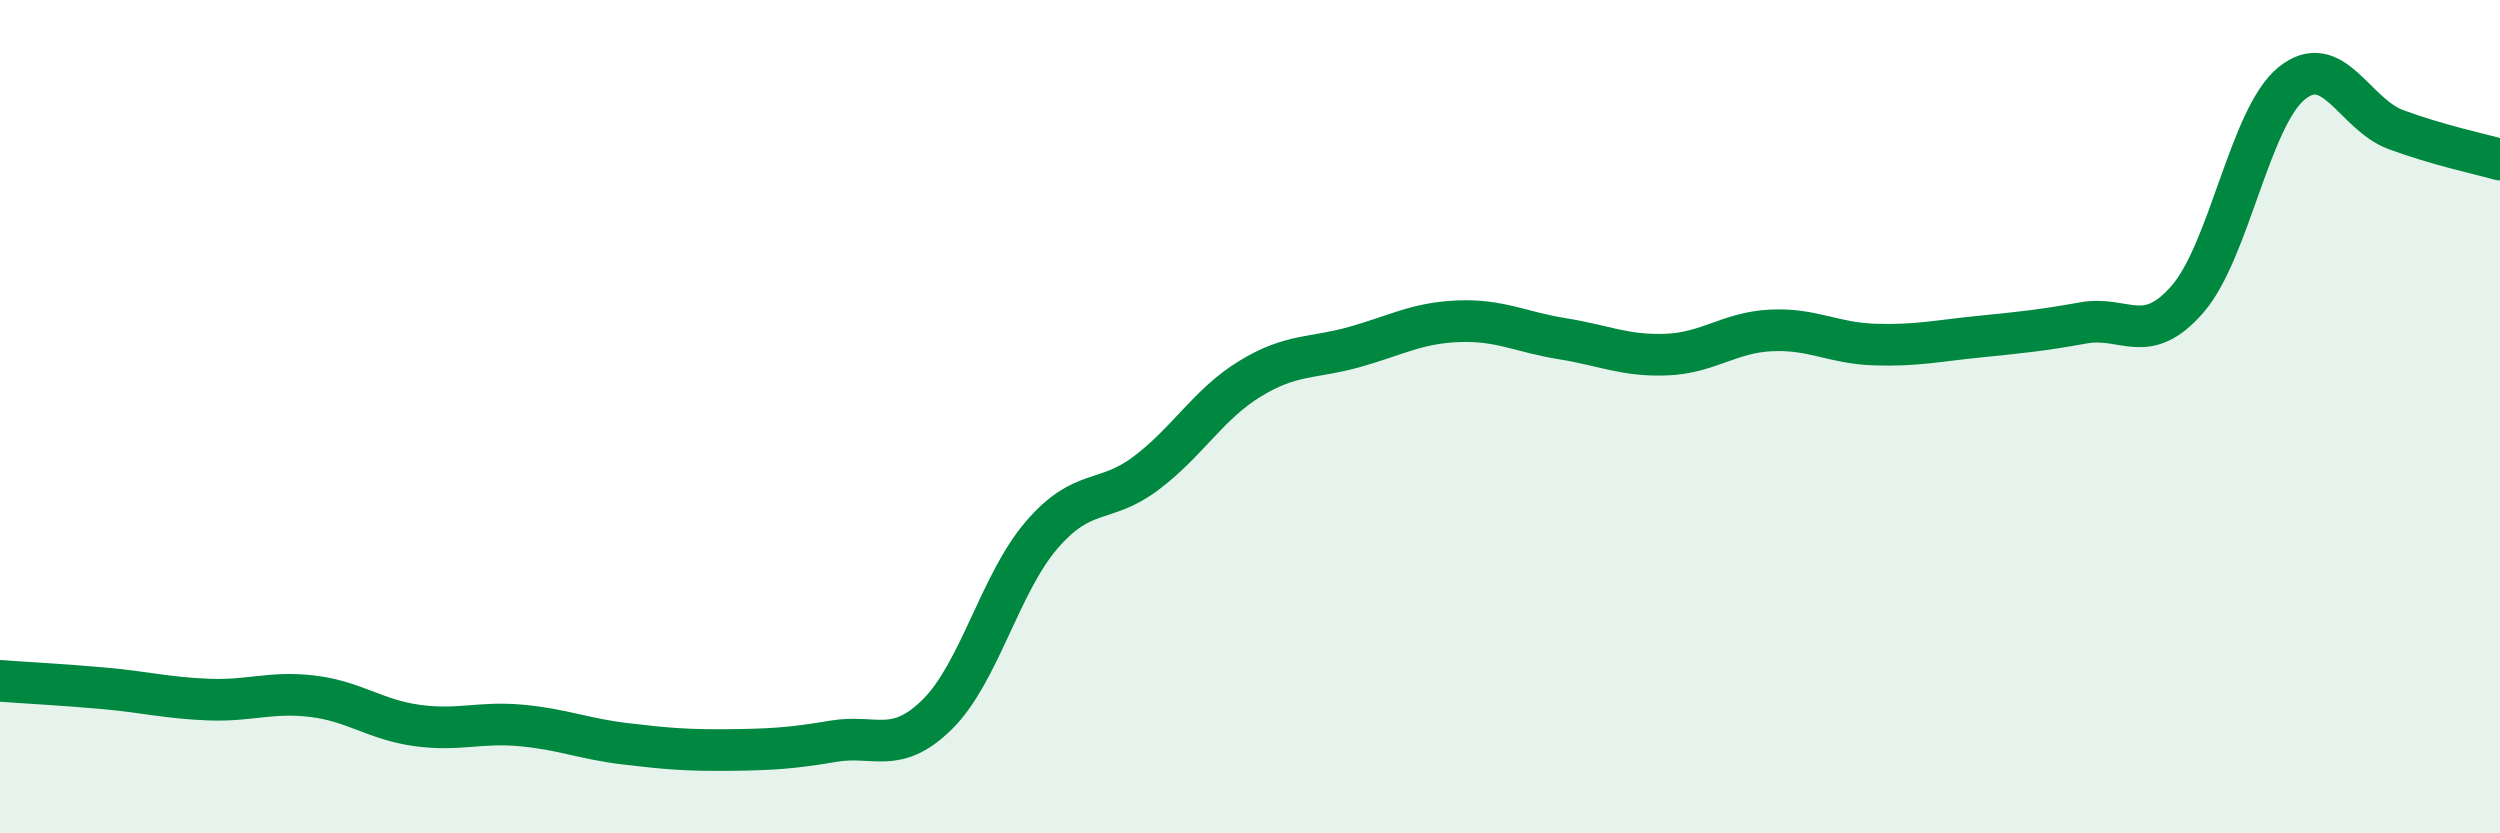 
    <svg width="60" height="20" viewBox="0 0 60 20" xmlns="http://www.w3.org/2000/svg">
      <path
        d="M 0,16.34 C 0.5,16.38 1.5,16.43 2.5,16.52 C 3.5,16.61 4,16.75 5,16.79 C 6,16.83 6.5,16.59 7.5,16.71 C 8.5,16.83 9,17.27 10,17.41 C 11,17.55 11.5,17.32 12.5,17.41 C 13.5,17.5 14,17.73 15,17.85 C 16,17.97 16.5,18.01 17.5,18 C 18.5,17.99 19,17.96 20,17.79 C 21,17.62 21.5,18.13 22.5,17.14 C 23.5,16.15 24,14 25,12.84 C 26,11.68 26.5,12.11 27.5,11.36 C 28.5,10.61 29,9.7 30,9.09 C 31,8.48 31.5,8.61 32.5,8.33 C 33.5,8.05 34,7.75 35,7.71 C 36,7.67 36.5,7.97 37.5,8.13 C 38.5,8.29 39,8.55 40,8.51 C 41,8.47 41.5,7.98 42.5,7.93 C 43.5,7.88 44,8.24 45,8.27 C 46,8.3 46.5,8.18 47.5,8.08 C 48.5,7.98 49,7.93 50,7.75 C 51,7.57 51.5,8.33 52.5,7.18 C 53.5,6.03 54,2.81 55,2 C 56,1.19 56.5,2.74 57.5,3.11 C 58.5,3.48 59.5,3.69 60,3.83L60 20L0 20Z"
        fill="#008740"
        opacity="0.1"
        stroke-linecap="round"
        stroke-linejoin="round"
      />
      <path
        d="M 0,16.34 C 0.5,16.38 1.5,16.43 2.5,16.52 C 3.5,16.61 4,16.75 5,16.79 C 6,16.83 6.5,16.59 7.5,16.71 C 8.5,16.83 9,17.27 10,17.41 C 11,17.55 11.5,17.32 12.5,17.41 C 13.5,17.5 14,17.73 15,17.85 C 16,17.97 16.5,18.01 17.5,18 C 18.5,17.99 19,17.96 20,17.79 C 21,17.62 21.5,18.13 22.5,17.14 C 23.5,16.15 24,14 25,12.84 C 26,11.68 26.5,12.11 27.5,11.36 C 28.5,10.61 29,9.7 30,9.09 C 31,8.48 31.5,8.61 32.5,8.33 C 33.5,8.05 34,7.75 35,7.71 C 36,7.67 36.5,7.97 37.5,8.13 C 38.5,8.29 39,8.55 40,8.51 C 41,8.47 41.5,7.98 42.5,7.93 C 43.5,7.88 44,8.24 45,8.27 C 46,8.3 46.5,8.18 47.5,8.08 C 48.5,7.98 49,7.93 50,7.75 C 51,7.57 51.5,8.33 52.5,7.18 C 53.5,6.03 54,2.81 55,2 C 56,1.19 56.5,2.74 57.5,3.11 C 58.5,3.48 59.5,3.69 60,3.83"
        stroke="#008740"
        stroke-width="1"
        fill="none"
        stroke-linecap="round"
        stroke-linejoin="round"
      />
    </svg>
  